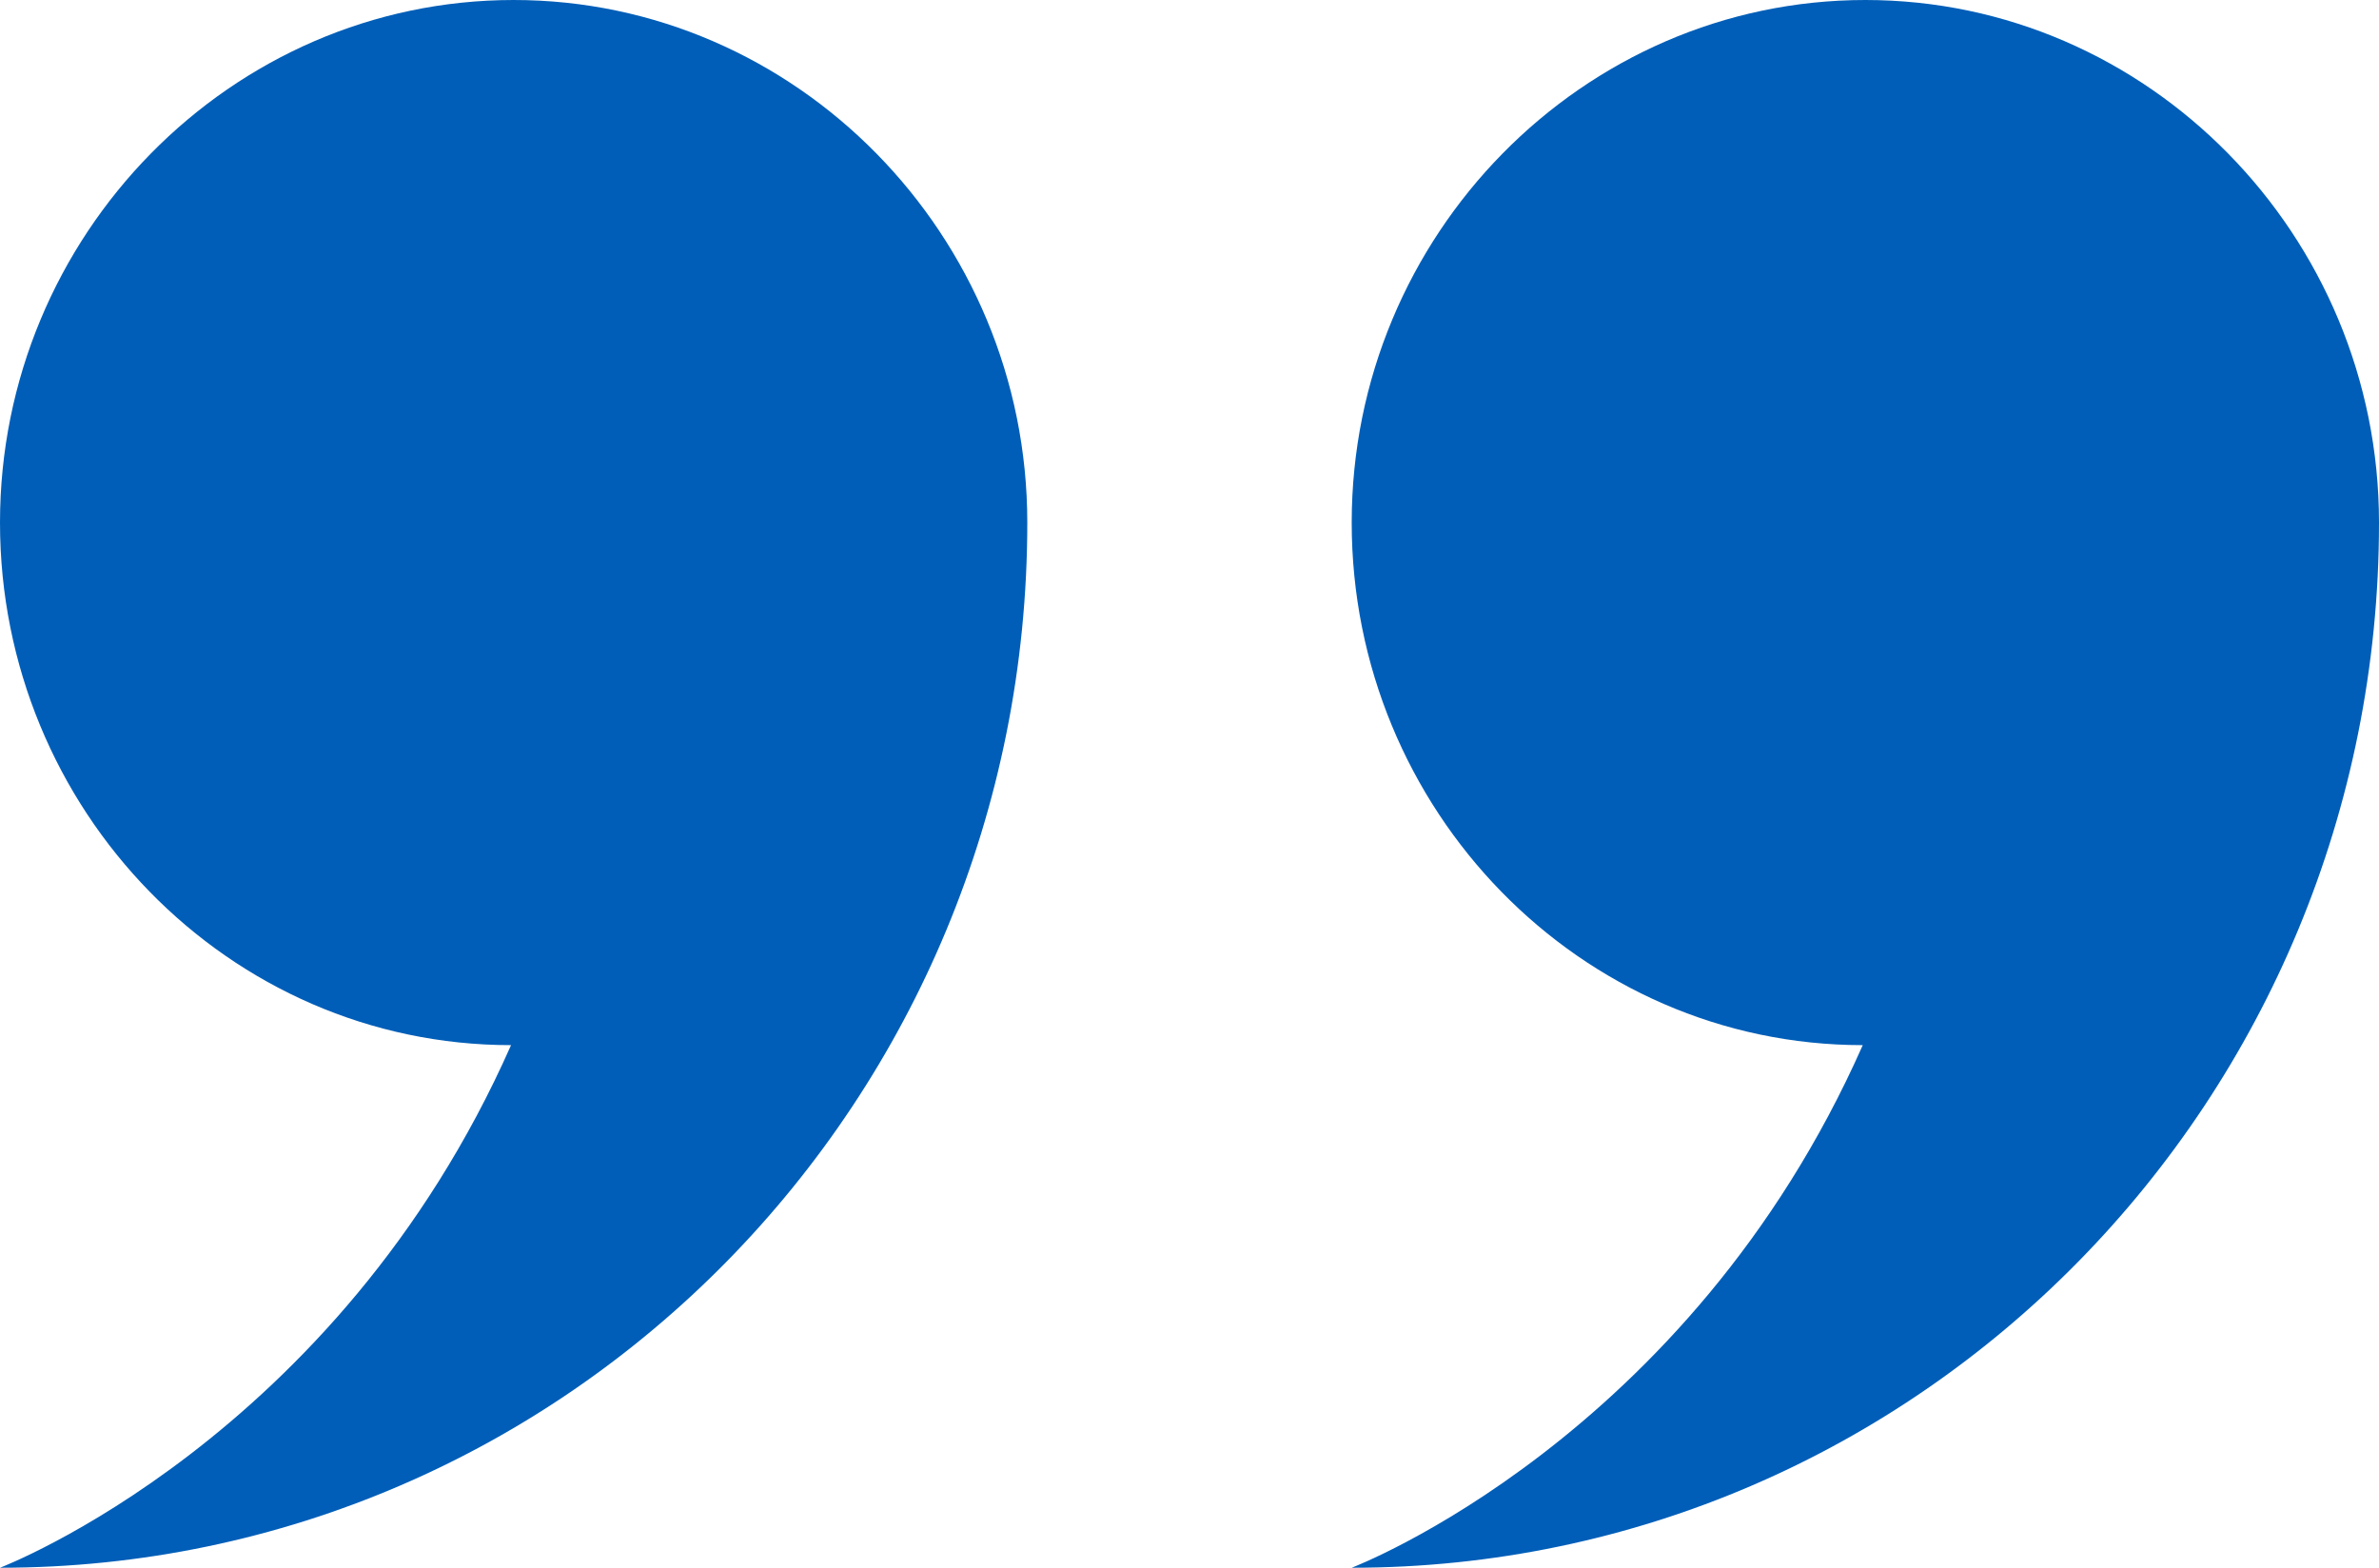 <?xml version="1.0" encoding="UTF-8"?>
<svg width="44px" height="29px" viewBox="0 0 44 29" version="1.1" xmlns="http://www.w3.org/2000/svg" xmlns:xlink="http://www.w3.org/1999/xlink">
    <!-- Generator: Sketch 59.1 (86144) - https://sketch.com -->
    <title>quote-mark-start-icon-blue</title>
    <desc>Created with Sketch.</desc>
    <g id="Page-1" stroke="none" stroke-width="1" fill="none" fill-rule="evenodd">
        <g id="quote-mark-start-icon-blue" transform="translate(22, 14.5) scale(-1, -1) translate(-22, -14.5) " fill="#005EB8" fill-rule="nonzero">
            <path d="M34.548,9.667 C39.773,9.667 44,14.017 44,19.333 C44,24.65 39.725,29 34.5,29 C29.275,29 25,24.65 25,19.333 C25,8.651 33.502,2.27373675e-13 44,2.27373675e-13 C44,2.27373675e-13 37.777,2.368 34.548,9.667 L34.548,9.667 Z M19,19.333 C19,24.65 14.725,29 9.5,29 C4.275,29 0,24.65 0,19.333 C0,8.651 8.502,2.27373675e-13 19,2.27373675e-13 C19,2.27373675e-13 12.777,2.368 9.548,9.667 C14.773,9.667 19,14.017 19,19.333 L19,19.333 Z" id="Shape"></path>
        </g>
    </g>
</svg>